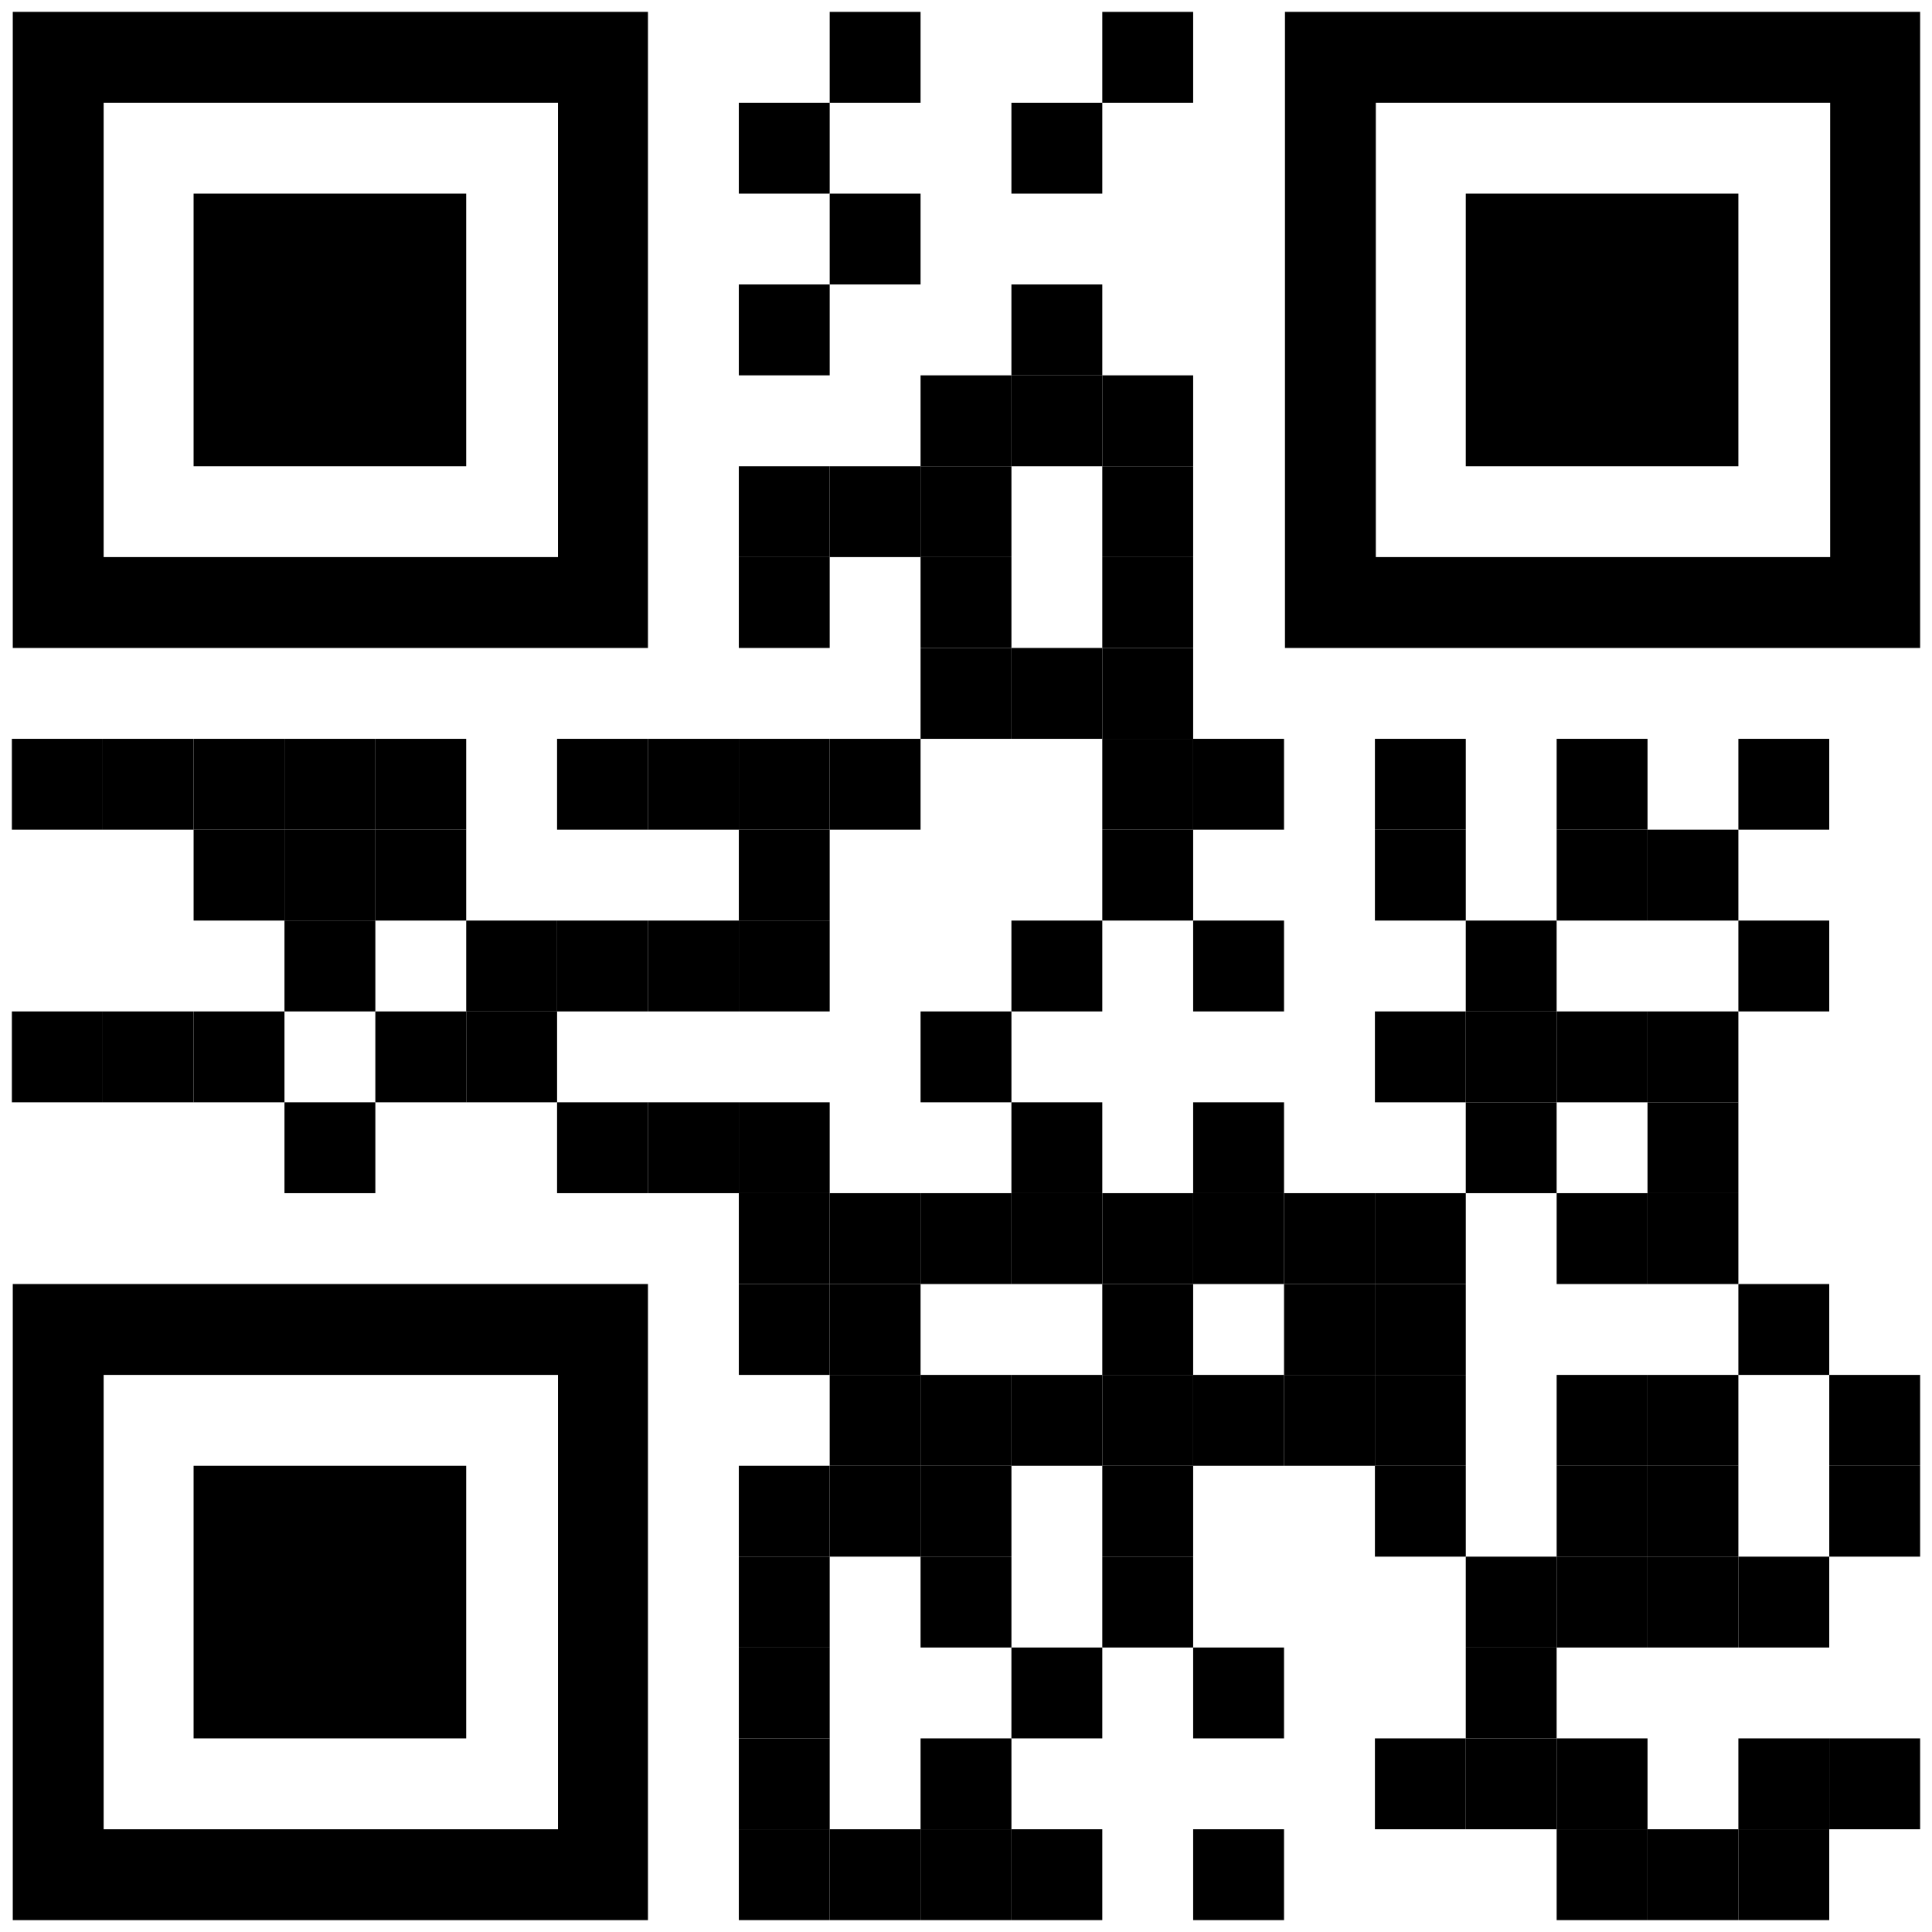 <svg width="118" height="118" viewBox="0 0 118 118" fill="none" xmlns="http://www.w3.org/2000/svg">
<path d="M56.225 0.725H50.675V6.275H56.225V0.725Z" fill="black"/>
<path d="M72.874 0.725H67.324V6.275H72.874V0.725Z" fill="black"/>
<path d="M50.675 6.275H45.125V11.825H50.675V6.275Z" fill="black"/>
<path d="M67.324 6.275H61.774V11.825H67.324V6.275Z" fill="black"/>
<path d="M56.225 11.825H50.675V17.375H56.225V11.825Z" fill="black"/>
<path d="M50.675 17.375H45.125V22.925H50.675V17.375Z" fill="black"/>
<path d="M67.324 17.375H61.774V22.925H67.324V17.375Z" fill="black"/>
<path d="M61.775 22.925H56.225V28.475H61.775V22.925Z" fill="black"/>
<path d="M67.324 22.925H61.774V28.475H67.324V22.925Z" fill="black"/>
<path d="M72.874 22.925H67.324V28.475H72.874V22.925Z" fill="black"/>
<path d="M50.675 28.475H45.125V34.025H50.675V28.475Z" fill="black"/>
<path d="M56.225 28.475H50.675V34.025H56.225V28.475Z" fill="black"/>
<path d="M61.775 28.475H56.225V34.025H61.775V28.475Z" fill="black"/>
<path d="M72.874 28.475H67.324V34.025H72.874V28.475Z" fill="black"/>
<path d="M50.675 34.025H45.125V39.575H50.675V34.025Z" fill="black"/>
<path d="M61.775 34.025H56.225V39.575H61.775V34.025Z" fill="black"/>
<path d="M72.874 34.025H67.324V39.575H72.874V34.025Z" fill="black"/>
<path d="M61.775 39.575H56.225V45.125H61.775V39.575Z" fill="black"/>
<path d="M67.324 39.575H61.774V45.125H67.324V39.575Z" fill="black"/>
<path d="M72.874 39.575H67.324V45.125H72.874V39.575Z" fill="black"/>
<path d="M6.275 45.125H0.725V50.675H6.275V45.125Z" fill="black"/>
<path d="M11.824 45.125H6.274V50.675H11.824V45.125Z" fill="black"/>
<path d="M17.375 45.125H11.825V50.675H17.375V45.125Z" fill="black"/>
<path d="M22.925 45.125H17.375V50.675H22.925V45.125Z" fill="black"/>
<path d="M28.474 45.125H22.924V50.675H28.474V45.125Z" fill="black"/>
<path d="M39.574 45.125H34.024V50.675H39.574V45.125Z" fill="black"/>
<path d="M45.124 45.125H39.574V50.675H45.124V45.125Z" fill="black"/>
<path d="M50.675 45.125H45.125V50.675H50.675V45.125Z" fill="black"/>
<path d="M56.225 45.125H50.675V50.675H56.225V45.125Z" fill="black"/>
<path d="M72.874 45.125H67.324V50.675H72.874V45.125Z" fill="black"/>
<path d="M78.424 45.125H72.874V50.675H78.424V45.125Z" fill="black"/>
<path d="M89.525 45.125H83.975V50.675H89.525V45.125Z" fill="black"/>
<path d="M100.625 45.125H95.075V50.675H100.625V45.125Z" fill="black"/>
<path d="M111.724 45.125H106.174V50.675H111.724V45.125Z" fill="black"/>
<path d="M17.375 50.675H11.825V56.225H17.375V50.675Z" fill="black"/>
<path d="M22.925 50.675H17.375V56.225H22.925V50.675Z" fill="black"/>
<path d="M28.474 50.675H22.924V56.225H28.474V50.675Z" fill="black"/>
<path d="M50.675 50.675H45.125V56.225H50.675V50.675Z" fill="black"/>
<path d="M72.874 50.675H67.324V56.225H72.874V50.675Z" fill="black"/>
<path d="M89.525 50.675H83.975V56.225H89.525V50.675Z" fill="black"/>
<path d="M100.625 50.675H95.075V56.225H100.625V50.675Z" fill="black"/>
<path d="M106.174 50.675H100.624V56.225H106.174V50.675Z" fill="black"/>
<path d="M22.925 56.225H17.375V61.775H22.925V56.225Z" fill="black"/>
<path d="M34.025 56.225H28.475V61.775H34.025V56.225Z" fill="black"/>
<path d="M39.574 56.225H34.024V61.775H39.574V56.225Z" fill="black"/>
<path d="M45.124 56.225H39.574V61.775H45.124V56.225Z" fill="black"/>
<path d="M50.675 56.225H45.125V61.775H50.675V56.225Z" fill="black"/>
<path d="M67.324 56.225H61.774V61.775H67.324V56.225Z" fill="black"/>
<path d="M78.424 56.225H72.874V61.775H78.424V56.225Z" fill="black"/>
<path d="M95.074 56.225H89.524V61.775H95.074V56.225Z" fill="black"/>
<path d="M111.724 56.225H106.174V61.775H111.724V56.225Z" fill="black"/>
<path d="M6.275 61.775H0.725V67.325H6.275V61.775Z" fill="black"/>
<path d="M11.824 61.775H6.274V67.325H11.824V61.775Z" fill="black"/>
<path d="M17.375 61.775H11.825V67.325H17.375V61.775Z" fill="black"/>
<path d="M28.474 61.775H22.924V67.325H28.474V61.775Z" fill="black"/>
<path d="M34.025 61.775H28.475V67.325H34.025V61.775Z" fill="black"/>
<path d="M61.775 61.775H56.225V67.325H61.775V61.775Z" fill="black"/>
<path d="M89.525 61.775H83.975V67.325H89.525V61.775Z" fill="black"/>
<path d="M95.074 61.775H89.524V67.325H95.074V61.775Z" fill="black"/>
<path d="M100.625 61.775H95.075V67.325H100.625V61.775Z" fill="black"/>
<path d="M106.174 61.775H100.624V67.325H106.174V61.775Z" fill="black"/>
<path d="M22.925 67.325H17.375V72.875H22.925V67.325Z" fill="black"/>
<path d="M39.574 67.325H34.024V72.875H39.574V67.325Z" fill="black"/>
<path d="M45.124 67.325H39.574V72.875H45.124V67.325Z" fill="black"/>
<path d="M50.675 67.325H45.125V72.875H50.675V67.325Z" fill="black"/>
<path d="M67.324 67.325H61.774V72.875H67.324V67.325Z" fill="black"/>
<path d="M78.424 67.325H72.874V72.875H78.424V67.325Z" fill="black"/>
<path d="M95.074 67.325H89.524V72.875H95.074V67.325Z" fill="black"/>
<path d="M106.174 67.325H100.624V72.875H106.174V67.325Z" fill="black"/>
<path d="M50.675 72.875H45.125V78.425H50.675V72.875Z" fill="black"/>
<path d="M56.225 72.875H50.675V78.425H56.225V72.875Z" fill="black"/>
<path d="M61.775 72.875H56.225V78.425H61.775V72.875Z" fill="black"/>
<path d="M67.324 72.875H61.774V78.425H67.324V72.875Z" fill="black"/>
<path d="M72.874 72.875H67.324V78.425H72.874V72.875Z" fill="black"/>
<path d="M78.424 72.875H72.874V78.425H78.424V72.875Z" fill="black"/>
<path d="M83.975 72.875H78.425V78.425H83.975V72.875Z" fill="black"/>
<path d="M89.525 72.875H83.975V78.425H89.525V72.875Z" fill="black"/>
<path d="M100.625 72.875H95.075V78.425H100.625V72.875Z" fill="black"/>
<path d="M106.174 72.875H100.624V78.425H106.174V72.875Z" fill="black"/>
<path d="M50.675 78.425H45.125V83.975H50.675V78.425Z" fill="black"/>
<path d="M56.225 78.425H50.675V83.975H56.225V78.425Z" fill="black"/>
<path d="M72.874 78.425H67.324V83.975H72.874V78.425Z" fill="black"/>
<path d="M83.975 78.425H78.425V83.975H83.975V78.425Z" fill="black"/>
<path d="M89.525 78.425H83.975V83.975H89.525V78.425Z" fill="black"/>
<path d="M111.724 78.425H106.174V83.975H111.724V78.425Z" fill="black"/>
<path d="M56.225 83.975H50.675V89.525H56.225V83.975Z" fill="black"/>
<path d="M61.775 83.975H56.225V89.525H61.775V83.975Z" fill="black"/>
<path d="M67.324 83.975H61.774V89.525H67.324V83.975Z" fill="black"/>
<path d="M72.874 83.975H67.324V89.525H72.874V83.975Z" fill="black"/>
<path d="M78.424 83.975H72.874V89.525H78.424V83.975Z" fill="black"/>
<path d="M83.975 83.975H78.425V89.525H83.975V83.975Z" fill="black"/>
<path d="M89.525 83.975H83.975V89.525H89.525V83.975Z" fill="black"/>
<path d="M100.625 83.975H95.075V89.525H100.625V83.975Z" fill="black"/>
<path d="M106.174 83.975H100.624V89.525H106.174V83.975Z" fill="black"/>
<path d="M117.275 83.975H111.725V89.525H117.275V83.975Z" fill="black"/>
<path d="M50.675 89.525H45.125V95.075H50.675V89.525Z" fill="black"/>
<path d="M56.225 89.525H50.675V95.075H56.225V89.525Z" fill="black"/>
<path d="M61.775 89.525H56.225V95.075H61.775V89.525Z" fill="black"/>
<path d="M72.874 89.525H67.324V95.075H72.874V89.525Z" fill="black"/>
<path d="M89.525 89.525H83.975V95.075H89.525V89.525Z" fill="black"/>
<path d="M100.625 89.525H95.075V95.075H100.625V89.525Z" fill="black"/>
<path d="M106.174 89.525H100.624V95.075H106.174V89.525Z" fill="black"/>
<path d="M117.275 89.525H111.725V95.075H117.275V89.525Z" fill="black"/>
<path d="M50.675 95.075H45.125V100.625H50.675V95.075Z" fill="black"/>
<path d="M61.775 95.075H56.225V100.625H61.775V95.075Z" fill="black"/>
<path d="M72.874 95.075H67.324V100.625H72.874V95.075Z" fill="black"/>
<path d="M95.074 95.075H89.524V100.625H95.074V95.075Z" fill="black"/>
<path d="M100.625 95.075H95.075V100.625H100.625V95.075Z" fill="black"/>
<path d="M106.174 95.075H100.624V100.625H106.174V95.075Z" fill="black"/>
<path d="M111.724 95.075H106.174V100.625H111.724V95.075Z" fill="black"/>
<path d="M50.675 100.625H45.125V106.175H50.675V100.625Z" fill="black"/>
<path d="M67.324 100.625H61.774V106.175H67.324V100.625Z" fill="black"/>
<path d="M78.424 100.625H72.874V106.175H78.424V100.625Z" fill="black"/>
<path d="M95.074 100.625H89.524V106.175H95.074V100.625Z" fill="black"/>
<path d="M50.675 106.175H45.125V111.725H50.675V106.175Z" fill="black"/>
<path d="M61.775 106.175H56.225V111.725H61.775V106.175Z" fill="black"/>
<path d="M89.525 106.175H83.975V111.725H89.525V106.175Z" fill="black"/>
<path d="M95.074 106.175H89.524V111.725H95.074V106.175Z" fill="black"/>
<path d="M100.625 106.175H95.075V111.725H100.625V106.175Z" fill="black"/>
<path d="M111.724 106.175H106.174V111.725H111.724V106.175Z" fill="black"/>
<path d="M117.275 106.175H111.725V111.725H117.275V106.175Z" fill="black"/>
<path d="M50.675 111.725H45.125V117.275H50.675V111.725Z" fill="black"/>
<path d="M56.225 111.725H50.675V117.275H56.225V111.725Z" fill="black"/>
<path d="M61.775 111.725H56.225V117.275H61.775V111.725Z" fill="black"/>
<path d="M67.324 111.725H61.774V117.275H67.324V111.725Z" fill="black"/>
<path d="M78.424 111.725H72.874V117.275H78.424V111.725Z" fill="black"/>
<path d="M100.625 111.725H95.075V117.275H100.625V111.725Z" fill="black"/>
<path d="M106.174 111.725H100.624V117.275H106.174V111.725Z" fill="black"/>
<path d="M111.724 111.725H106.174V117.275H111.724V111.725Z" fill="black"/>
<g clip-path="url(#clip0_1773_6773)">
<path d="M34.08 0.725H28.53H22.98H22.98H17.43H11.88H6.33H0.78V6.275V11.825V17.375V22.925V28.475V34.025V39.575H6.33H11.88H17.43H22.98H22.98H28.53H34.08H39.63V34.025V28.475V22.925V17.375V11.825V6.275V0.725H34.08ZM34.08 11.825V17.375V22.925V28.475V34.025H28.53H22.98H22.98H17.43H11.88H6.33V28.475V22.925V17.375V11.825V6.275H11.88H17.43H22.98H22.98H28.53H34.08V11.825Z" fill="black"/>
</g>
<path d="M22.924 11.825H22.924H17.374H11.824V17.375V22.925V28.475H17.374H22.924H22.924H28.474V22.925V17.375V11.825H22.924Z" fill="black"/>
<g clip-path="url(#clip1_1773_6773)">
<path d="M111.78 0.725H106.23H100.68H100.68H95.13H89.581H84.031H78.481V6.275V11.825V17.375V22.925V28.475V34.025V39.575H84.031H89.581H95.13H100.68H100.68H106.23H111.78H117.33V34.025V28.475V22.925V17.375V11.825V6.275V0.725H111.78ZM111.78 11.825V17.375V22.925V28.475V34.025H106.23H100.68H100.68H95.13H89.581H84.031V28.475V22.925V17.375V11.825V6.275H89.581H95.13H100.68H100.68H106.23H111.78V11.825Z" fill="black"/>
</g>
<path d="M100.624 11.825H100.624H95.074H89.524V17.375V22.925V28.475H95.074H100.624H100.624H106.174V22.925V17.375V11.825H100.624Z" fill="black"/>
<g clip-path="url(#clip2_1773_6773)">
<path d="M34.08 78.425H28.53H22.98H22.98H17.43H11.88H6.33H0.78V83.975V89.525V95.075V100.625V106.175V111.725V117.275H6.33H11.88H17.43H22.98H22.98H28.53H34.08H39.63V111.725V106.175V100.625V95.075V89.525V83.975V78.425H34.08ZM34.08 89.525V95.075V100.625V106.175V111.725H28.53H22.98H22.98H17.43H11.88H6.33V106.175V100.625V95.075V89.525V83.975H11.88H17.43H22.98H22.98H28.53H34.08V89.525Z" fill="black"/>
</g>
<path d="M22.924 89.525H22.924H17.374H11.824V95.075V100.625V106.175H17.374H22.924H22.924H28.474V100.625V95.075V89.525H22.924Z" fill="black"/>
<defs>
<clipPath id="clip0_1773_6773">
<rect width="38.85" height="38.85" fill="white" transform="translate(0.725 0.725)"/>
</clipPath>
<clipPath id="clip1_1773_6773">
<rect width="38.85" height="38.85" fill="white" transform="translate(78.425 0.725)"/>
</clipPath>
<clipPath id="clip2_1773_6773">
<rect width="38.85" height="38.85" fill="white" transform="translate(0.725 78.425)"/>
</clipPath>
</defs>
</svg>
